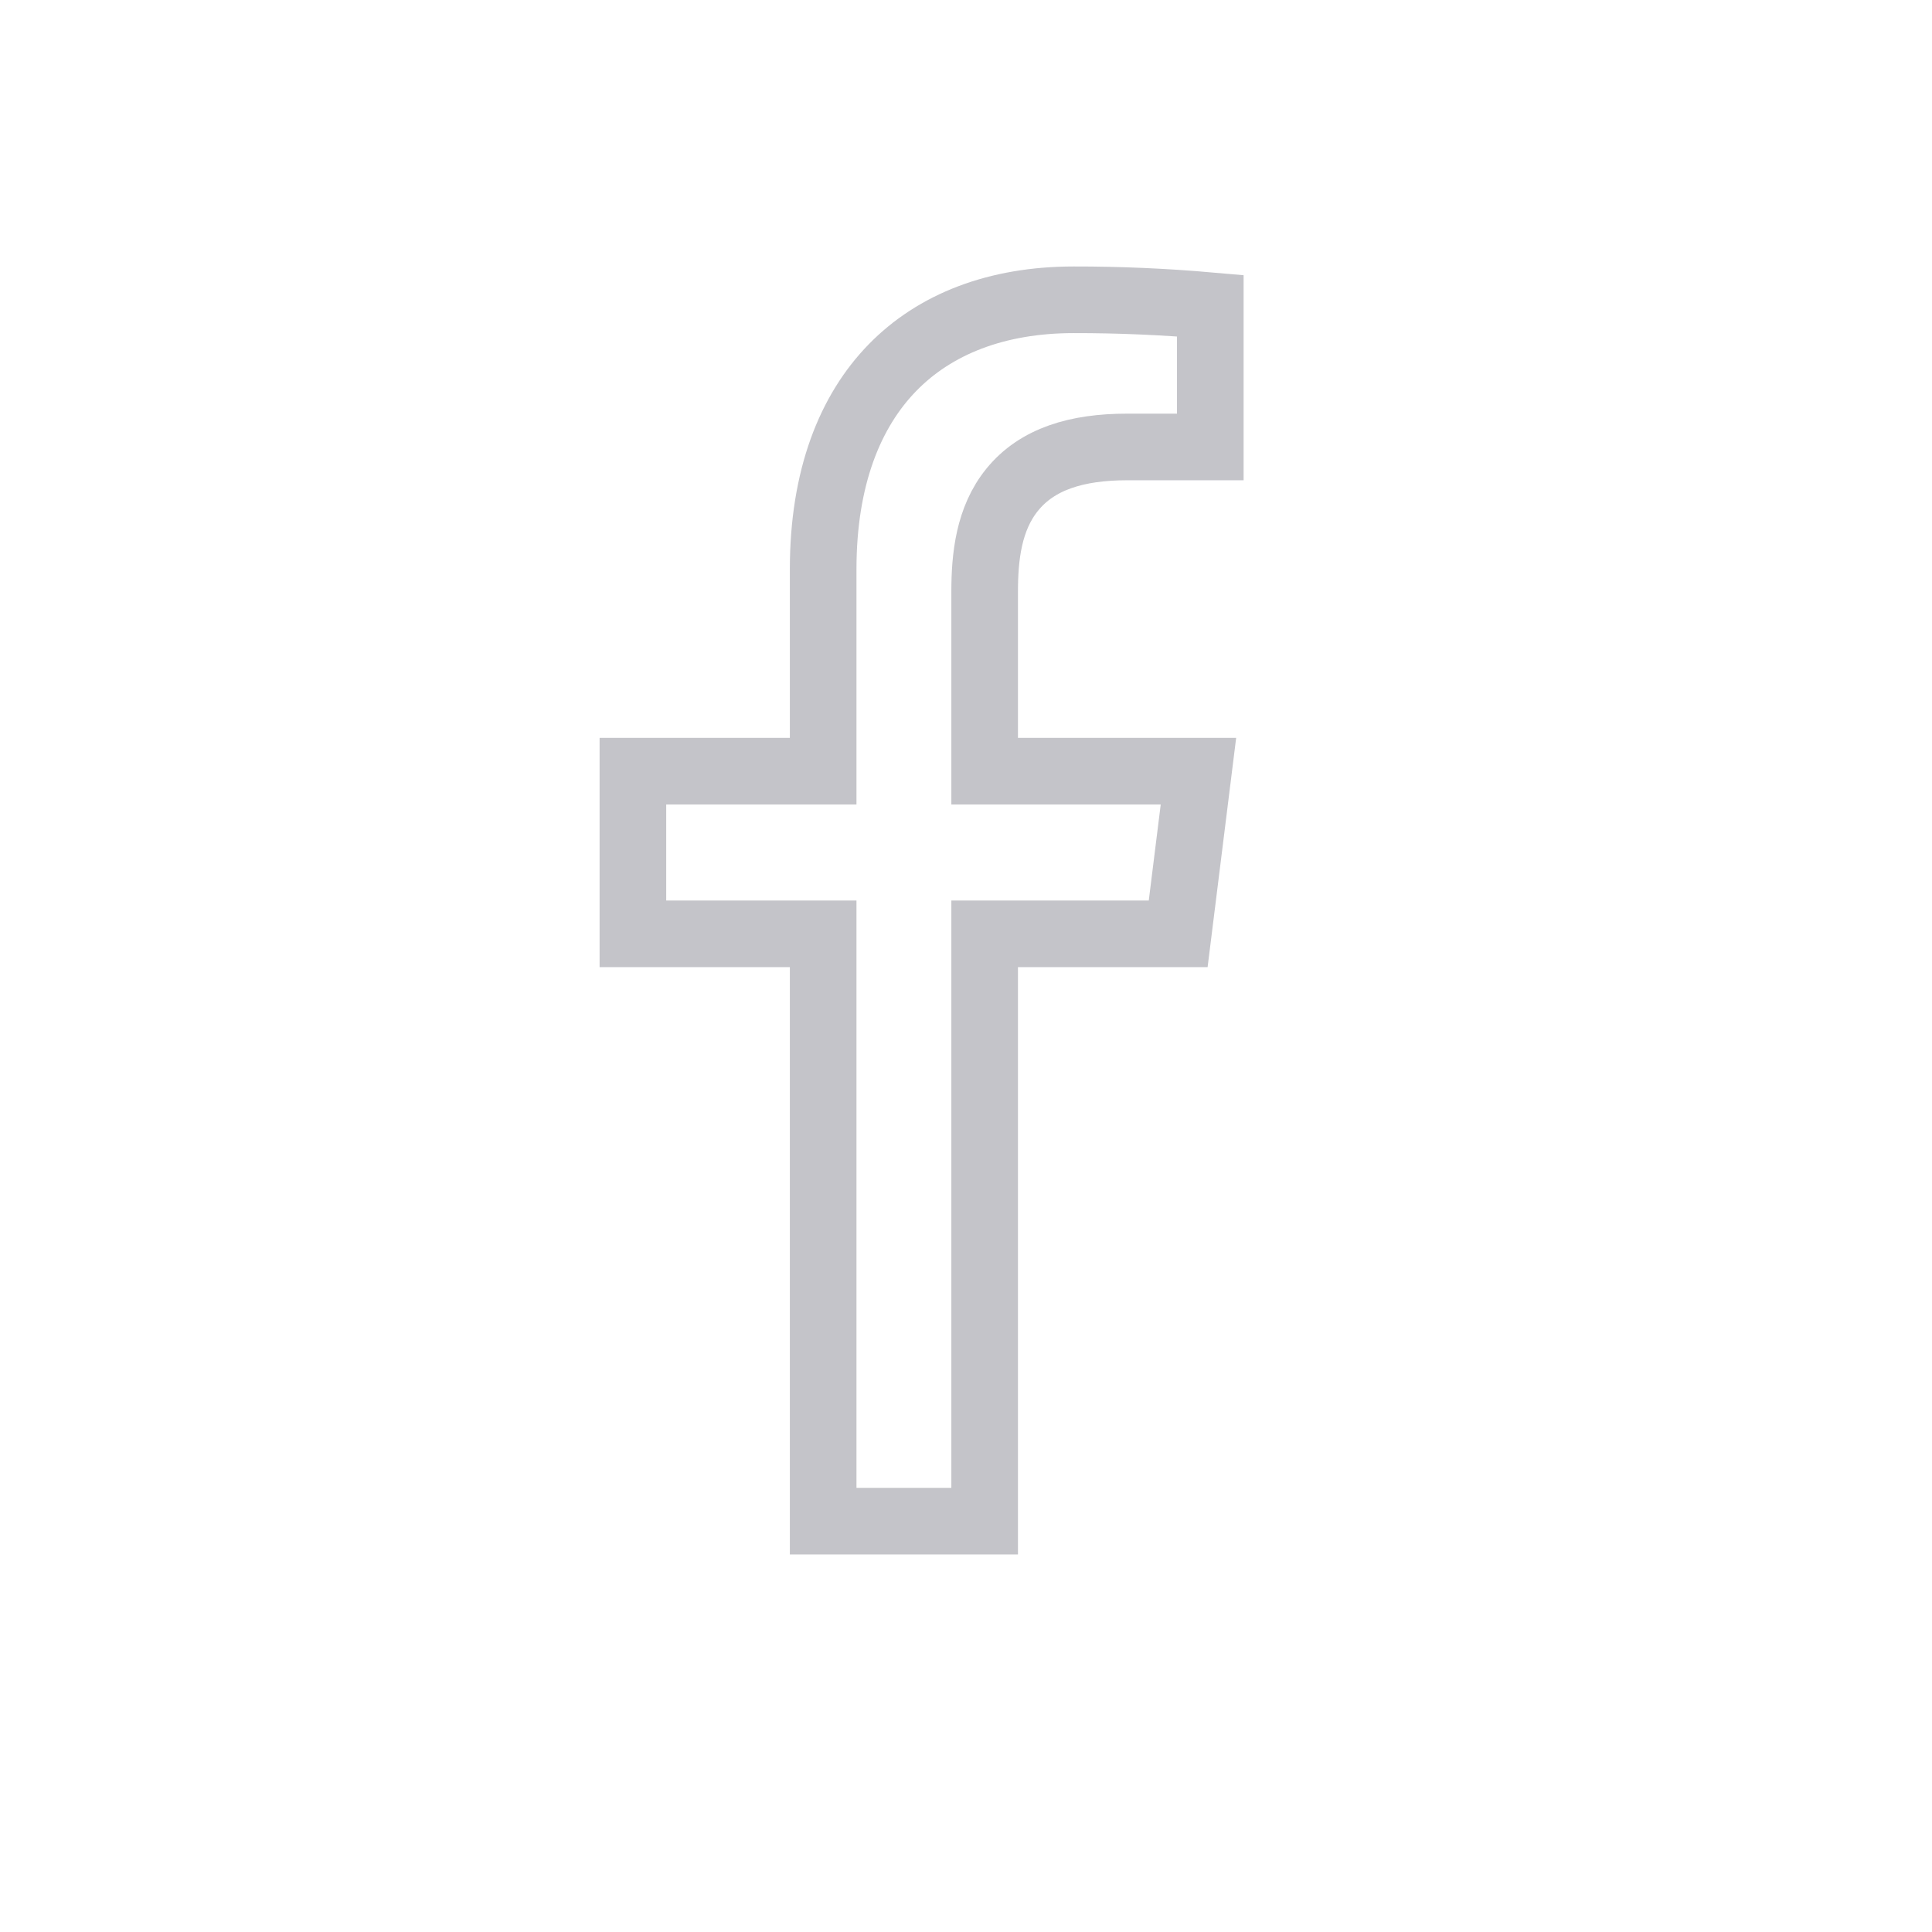 <svg xmlns="http://www.w3.org/2000/svg" width="29" height="29" viewBox="0 0 29 29" fill="none"><path d="M16.117 4.5L16.118 4.5C16.802 4.499 17.485 4.529 18.167 4.589V6.709H16.918C16.162 6.709 15.569 6.889 15.195 7.349C14.84 7.784 14.78 8.359 14.78 8.882V11.076V11.576H15.28H17.989L17.685 14.017H15.28H14.78V14.517V22.833H12.356V14.517V14.017H11.856H9.5V11.576H11.856H12.356V11.076V8.543C12.356 7.172 12.758 6.173 13.396 5.519C14.033 4.865 14.959 4.5 16.117 4.5Z" stroke="#C4C4C9"></path></svg>